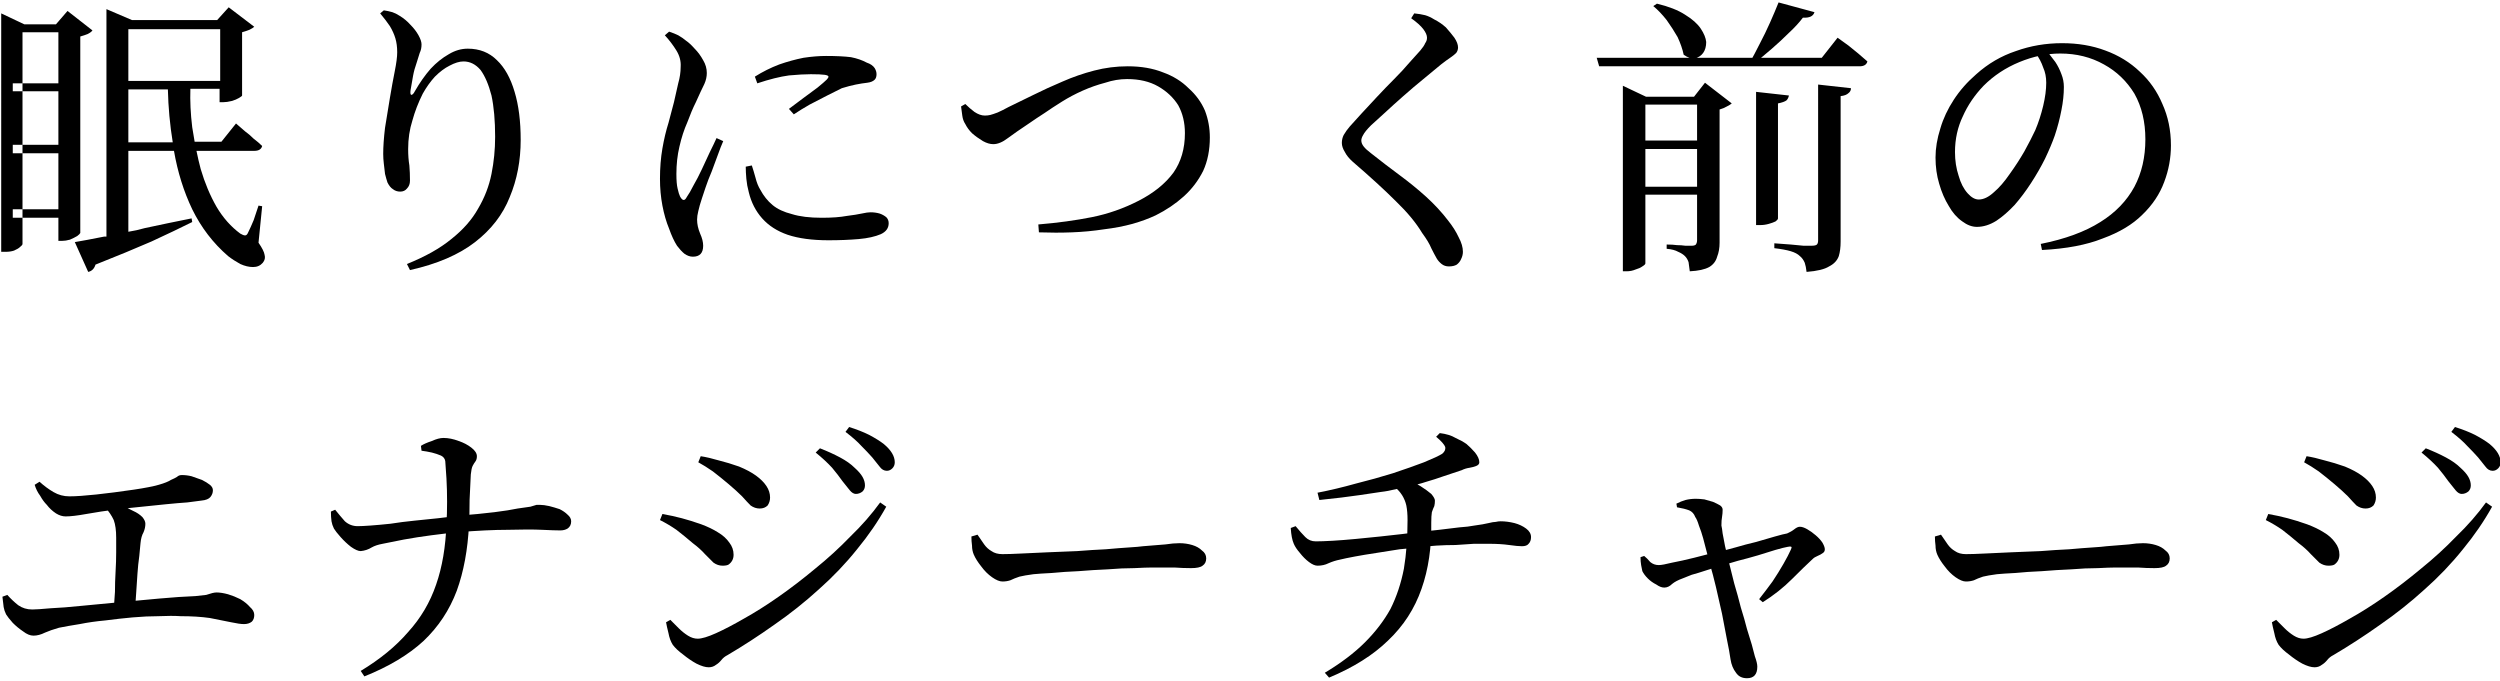<svg version="1.2" xmlns="http://www.w3.org/2000/svg" viewBox="0 0 411 112" width="411" height="112"><style></style><path fill-rule="evenodd" d="m0.2 2.2l3.8 1.8h5.2l1.9-2.2 4.1 3.2q-0.2 0.3-0.8 0.6-0.5 0.2-1.2 0.4v32.3q-0.1 0.2-0.5 0.5-0.5 0.3-1.2 0.6-0.7 0.2-1.3 0.2h-0.6v-3.8h-5.9v-1.4h5.9v-9.2h-5.9v-1.4h5.9v-8.8h-5.9v-1.3h5.9v-8.4h-5.9v8.4h-1.6v1.3h1.6v8.8h-1.6v1.4h1.6v9.2h-1.6v1.4h1.6v4.3q0 0.2-0.4 0.5-0.3 0.3-1 0.6-0.6 0.2-1.4 0.2h-0.7zm12.1 37.6q1.8-0.3 4.8-0.9 0.2 0 0.4 0v-37.4l4.2 1.8h14l1.9-2.1 4.2 3.2q-0.2 0.2-0.8 0.5-0.5 0.2-1.2 0.4v10.4q0 0.1-0.5 0.4-0.5 0.3-1.2 0.5-0.8 0.2-1.4 0.2h-0.6v-2.2h-4.8q-0.1 3 0.3 6.3 0.2 1.2 0.4 2.4h4.4l2.4-3q0.8 0.7 1.5 1.3 0.7 0.5 1.4 1.2 0.8 0.6 1.4 1.2-0.2 0.8-1.3 0.8h-9.5q0.3 1.5 0.7 3 1 3.4 2.6 6.2 1.6 2.7 3.9 4.4 0.5 0.3 0.8 0.3 0.3 0 0.5-0.5 0.4-0.8 0.9-2 0.4-1.2 0.8-2.4l0.6 0.1-0.6 6q0.9 1.3 1 2 0.2 0.7-0.3 1.3-0.6 0.7-1.6 0.7-1 0-2.1-0.5-1.1-0.6-2-1.3-3.7-3.2-5.9-7.7-2.1-4.4-3-9.6h-7.5v13.3q1.3-0.2 2.7-0.6 3.7-0.8 7.7-1.6l0.1 0.6q-2.8 1.4-6.7 3.2-3.9 1.7-9.2 3.8-0.3 1-1.2 1.2zm8.8-35v8.5h15.1v-8.5zm0 9.9v8.7h7.3q-0.7-4.3-0.8-8.7z"/><path  d="m66.9 43.4q4.5-1.8 7.3-4.1 2.9-2.3 4.4-5 1.6-2.7 2.2-5.7 0.6-3 0.6-6.1 0-4-0.6-6.8-0.7-2.7-1.8-4.2-1.2-1.4-2.8-1.4-1 0-2.3 0.7-1.2 0.6-2.4 1.8-1.1 1.2-2 2.8-1.1 2.2-1.7 4.4-0.7 2.2-0.7 4.7 0 1.5 0.2 2.7 0.1 1.2 0.1 2.5 0 0.8-0.5 1.3-0.4 0.5-1.1 0.5-0.7 0-1.2-0.4-0.5-0.3-0.9-1.1-0.2-0.6-0.4-1.4-0.1-0.8-0.2-1.7-0.1-0.8-0.1-1.6 0-1.8 0.3-4.3 0.4-2.4 0.8-4.9 0.4-2.4 0.8-4.4 0.4-2 0.4-3.1 0-1.3-0.3-2.3-0.3-1-0.9-2-0.6-0.9-1.6-2.1l0.6-0.5q0.7 0.1 1.4 0.3 0.6 0.2 1.2 0.6 1 0.6 1.8 1.5 0.8 0.8 1.3 1.7 0.5 0.9 0.5 1.5 0 0.8-0.3 1.4-0.2 0.7-0.5 1.6-0.4 1.1-0.6 2.2-0.2 1.1-0.4 2.3-0.1 0.7 0.1 0.8 0.3 0 0.6-0.6 1.2-2.1 2.6-3.7 1.4-1.5 3-2.4 1.5-0.9 3.1-0.9 2.9 0 4.8 1.9 1.9 1.8 2.9 5.2 1 3.3 1 7.9 0 5.1-1.8 9.4-1.7 4.3-5.7 7.4-4 3.1-10.7 4.6z"/><path  d="m113.9 42.2q-0.7 0-1.4-0.5-0.6-0.5-1.2-1.3-0.7-1.1-1.3-2.8-0.7-1.7-1.1-3.8-0.4-2.1-0.4-4.4 0-2.7 0.4-5 0.4-2.3 1-4.2 0.5-1.9 0.9-3.4 0.4-1.7 0.7-3.1 0.4-1.4 0.4-2.7 0.1-1.4-0.7-2.7-0.8-1.3-1.9-2.5l0.7-0.6q0.9 0.3 1.5 0.6 0.7 0.4 1.3 0.9 0.6 0.4 1.4 1.3 0.8 0.8 1.4 1.9 0.6 1 0.6 2.1 0 0.9-0.4 1.8-0.5 1-1.4 3-0.7 1.4-1.4 3.3-0.8 1.8-1.3 4-0.5 2.1-0.5 4.5 0 1.6 0.2 2.4 0.2 0.9 0.4 1.3 0.6 1.1 1.1 0.1 0.5-0.7 1.1-1.9 0.7-1.2 1.4-2.7 0.7-1.5 1.3-2.8 0.7-1.4 1.1-2.3l1.1 0.5q-0.4 0.9-0.9 2.3-0.5 1.3-1 2.7-0.6 1.4-1 2.6-0.4 1.2-0.6 1.8-0.4 1.2-0.6 2.1-0.2 0.8-0.2 1.4 0 1.1 0.5 2.3 0.5 1.1 0.5 2 0 1.8-1.7 1.8zm22.3-2.7q-4 0-6.7-0.9-2.6-0.9-4.2-2.7-1.6-1.8-2.2-4.3-0.3-1.1-0.4-2.2-0.1-1.1-0.1-2l1-0.2q0.3 0.9 0.6 2 0.3 1.2 0.8 2 0.8 1.5 2 2.5 1.2 1 3.2 1.5 1.9 0.6 4.9 0.6 2.5 0 4.1-0.3 1.6-0.2 2.5-0.4 0.9-0.2 1.4-0.2 0.8 0 1.5 0.2 0.6 0.2 1.1 0.6 0.4 0.4 0.4 1 0 1.2-1.3 1.8-1.4 0.6-3.6 0.8-2.3 0.2-5 0.2zm-6.5-21.6q1.1-0.8 2.4-1.8 1.2-0.9 2.3-1.7 1.1-0.9 1.5-1.3 0.3-0.3 0.3-0.5 0-0.2-0.6-0.3-0.7-0.1-2.3-0.1-1.4 0-3.6 0.2-2.2 0.3-5.2 1.3l-0.4-1.1q1.9-1.2 4-2 2-0.7 4-1.1 2-0.3 3.7-0.3 2.5 0 4.1 0.2 1.5 0.3 2.6 0.9 0.9 0.3 1.3 0.9 0.3 0.5 0.3 1 0 0.6-0.3 0.9-0.4 0.4-1.2 0.5-0.9 0.1-1.9 0.3-1 0.2-2.3 0.6-1 0.5-2.4 1.2-1.4 0.7-2.9 1.5-1.4 0.8-2.6 1.6z"/><path  d="m170.7 36.9q4.8-0.4 8.8-1.2 4-0.8 7.7-2.7 3.7-1.9 5.7-4.6 1.9-2.7 1.9-6.5 0-2.6-1.1-4.6-1.2-1.9-3.3-3.1-2.1-1.2-5.1-1.2-1.8 0-3.6 0.6-1.9 0.5-3.7 1.3-1.8 0.8-3.4 1.8-1.6 1-2.9 1.9-1.4 0.9-2.4 1.6-2.4 1.6-3.6 2.5-1.3 1-2.4 1-0.8 0-1.7-0.5-1-0.6-1.8-1.3-0.7-0.7-1.1-1.5-0.4-0.6-0.5-1.4-0.1-0.8-0.2-1.5l0.7-0.4q0.7 0.7 1.5 1.3 0.9 0.6 1.7 0.6 0.5 0 0.9-0.1 0.4-0.1 1.2-0.4 0.7-0.3 1.8-0.9 1.8-0.9 4.1-2 2.2-1.1 4.8-2.2 2.5-1.1 5.2-1.8 2.7-0.7 5.5-0.7 3.3 0 5.8 1 2.5 0.9 4.2 2.6 1.8 1.6 2.7 3.7 0.8 2.1 0.8 4.4 0 3.1-1.1 5.5-1.2 2.4-3.2 4.2-2 1.8-4.6 3.1-1.7 0.8-3.8 1.4-2.2 0.6-4.7 0.9-2.6 0.4-5.3 0.5-2.6 0.1-5.4 0z"/><path  d="m238.2 43.8q-0.7 0-1.2-0.4-0.5-0.4-0.8-0.9-0.4-0.7-0.9-1.7-0.4-1-1.5-2.5-1.5-2.5-4.3-5.2-2.8-2.8-7.1-6.5-0.9-0.8-1.3-1.6-0.5-0.8-0.5-1.5 0-0.7 0.3-1.3 0.4-0.7 1-1.4 0.7-0.8 1.9-2.1 1.2-1.3 2.6-2.8 1.4-1.5 2.8-2.9 1.4-1.4 2.5-2.7 1.1-1.2 1.8-2 0.6-0.7 0.8-1.2 0.3-0.4 0.3-0.9 0-0.6-0.6-1.4-0.6-0.8-2-1.8l0.5-0.8q1 0.1 1.8 0.3 0.7 0.2 1.5 0.7 1 0.5 1.9 1.3 0.8 0.9 1.4 1.7 0.6 0.9 0.6 1.6 0 0.5-0.3 0.9-0.4 0.4-1 0.8-0.6 0.4-1.5 1.1-1.2 1-2.9 2.4-1.6 1.3-3.3 2.8-1.7 1.5-3.1 2.8-1.4 1.3-2.2 2-1 1-1.3 1.6-0.3 0.5-0.3 0.9 0 0.5 0.4 1 0.4 0.5 1.2 1.1 2.4 1.9 4.7 3.6 2.3 1.7 4.3 3.5 2.1 1.9 3.7 4 1.1 1.4 1.7 2.7 0.7 1.3 0.7 2.4 0 0.6-0.3 1.2-0.2 0.5-0.7 0.9-0.5 0.3-1.3 0.3z"/><path  d="m262.5 9.5h37l2.6-3.3q1 0.7 1.8 1.3 0.7 0.6 1.6 1.3 0.8 0.7 1.5 1.3-0.2 0.8-1.3 0.8h-42.8zm4.3 6.4v-1.8l3.8 1.8h10.3v1.3h-10.4v26.1q0 0.2-0.5 0.5-0.4 0.3-1.1 0.5-0.7 0.3-1.5 0.3h-0.6zm1.7 7.2h12.5v1.4h-12.5zm0 7.6h12.5v1.3h-12.5zm3.9-30.1q2.9 0.7 4.6 1.8 1.8 1.1 2.6 2.3 0.8 1.2 0.9 2.2 0 1.1-0.5 1.8-0.5 0.7-1.4 0.9-0.8 0.1-1.8-0.6-0.3-1.4-1-2.9-0.8-1.4-1.8-2.8-1.1-1.4-2.2-2.3zm6.6 15.3h-0.5l1.8-2.3 4.4 3.4q-0.2 0.2-0.8 0.5-0.5 0.3-1.2 0.5v21.9q0 1.3-0.4 2.3-0.3 1.1-1.3 1.7-1.1 0.6-3.2 0.7-0.1-0.8-0.2-1.5-0.2-0.6-0.6-1-0.4-0.4-1.1-0.7-0.7-0.4-1.9-0.5v-0.7q1 0 1.7 0.1 0.7 0 1.4 0.1 0.7 0 1 0 0.5 0 0.7-0.2 0.2-0.3 0.2-0.7zm13.4-15.5l5.9 1.6q-0.3 1-1.9 0.9-0.9 1.2-2.3 2.5-1.3 1.3-2.8 2.6-1.5 1.3-2.9 2.4h-0.8q0.8-1.4 1.7-3.2 0.9-1.7 1.7-3.5 0.8-1.8 1.4-3.3zm-3.7 14.7l5.4 0.6q-0.1 0.5-0.4 0.8-0.4 0.3-1.4 0.5v18.9q0 0.2-0.4 0.5-0.4 0.2-1.1 0.4-0.7 0.2-1.4 0.2h-0.7zm10.2-1.2l5.4 0.6q0 0.5-0.4 0.8-0.4 0.4-1.3 0.5v23.9q0 1.4-0.3 2.4-0.4 1.1-1.6 1.7-1.1 0.7-3.7 0.9-0.1-0.9-0.3-1.5-0.3-0.7-0.8-1.1-0.5-0.5-1.5-0.8-1-0.3-2.7-0.5v-0.8q1.6 0.1 2.7 0.2 1.1 0.1 2.1 0.2 1 0 1.3 0 0.7 0 0.9-0.2 0.2-0.2 0.2-0.7z"/><path  d="m335.5 40.1q6-1.2 9.8-3.6 3.7-2.3 5.6-5.8 1.8-3.4 1.8-7.8 0-4.3-1.8-7.5-1.9-3.1-5-4.8-3.2-1.8-7.2-1.8-3.3 0-6.7 1.4-3.4 1.4-5.9 3.9-2.2 2.3-3.4 5-1.3 2.7-1.3 5.9 0 2.1 0.6 3.9 0.5 1.8 1.5 2.9 0.9 1 1.8 1 1.2 0 2.5-1.2 1.3-1.1 2.6-3 1.3-1.8 2.4-3.7 1.1-2 1.8-3.5 0.8-1.9 1.3-4 0.5-2.1 0.5-3.8 0-1.4-0.5-2.5-0.4-1.2-1.2-2.3l1.9-0.3q0.6 0.8 1.3 1.7 0.6 0.9 1 2 0.4 1 0.4 2.1 0 1.8-0.4 3.8-0.4 2.1-1.1 4.2-0.6 1.7-1.6 3.8-1 2-2.3 4-1.3 2-2.7 3.6-1.5 1.6-3 2.6-1.6 1-3.2 1-1.2 0-2.4-0.9-1.3-0.9-2.2-2.5-1-1.6-1.6-3.7-0.6-2-0.6-4.3 0-2.3 0.8-4.8 0.7-2.4 2.2-4.7 1.5-2.3 3.7-4.2 2.9-2.6 6.5-3.8 3.6-1.3 7.6-1.3 3.9 0 7.1 1.2 3.3 1.2 5.7 3.5 2.4 2.2 3.7 5.3 1.4 3.1 1.4 6.8 0 3.1-1.1 6-1.1 3-3.6 5.4-2.4 2.4-6.5 3.9-4 1.6-10 1.9z"/><path  d="m5.5 104.5q-0.8 0-1.7-0.7-0.9-0.6-1.7-1.4-0.8-0.9-1.1-1.4-0.3-0.6-0.4-1.2-0.1-0.7-0.2-1.7l0.8-0.3q0.9 1 1.8 1.7 1 0.7 2.3 0.7 0.8 0 3-0.2 2.2-0.1 5.1-0.4 3-0.3 6.3-0.6 3.3-0.3 6.5-0.6 3.3-0.3 5.9-0.4 1.1-0.1 1.8-0.2 0.6-0.2 1-0.3 0.4-0.1 0.7-0.1 0.8 0 1.9 0.3 1 0.3 2 0.8 1 0.6 1.6 1.3 0.7 0.6 0.7 1.3 0 0.7-0.4 1.1-0.5 0.4-1.3 0.4-0.7 0-2.1-0.3-1.4-0.3-3.5-0.7-2.1-0.3-4.8-0.3-1.5-0.1-3.6 0-2 0-4.3 0.2-2.2 0.2-4.5 0.5-2.2 0.2-4.2 0.6-1.9 0.3-3.4 0.6-1.4 0.4-2.3 0.8-1 0.5-1.9 0.5zm5.3-19.6q-0.8 0-1.6-0.5-0.9-0.6-1.5-1.4-0.6-0.6-1.1-1.5-0.6-0.8-0.9-1.8l0.8-0.5q1.1 1 2.3 1.7 1.2 0.7 2.6 0.7 1.6 0 4.4-0.3 2.8-0.3 6.2-0.8 2.7-0.4 4.1-0.8 1.4-0.4 2-0.8 0.7-0.3 1-0.5 0.3-0.3 0.8-0.3 0.8 0 1.6 0.2 0.9 0.3 1.7 0.6 0.8 0.4 1.3 0.8 0.5 0.4 0.5 0.9 0 0.6-0.4 1.1-0.4 0.5-1.5 0.6-0.8 0.1-2.3 0.3-1.5 0.1-3.5 0.3-1.9 0.2-3.9 0.4-2.1 0.2-3.9 0.4-3.1 0.4-5.3 0.8-2.2 0.4-3.4 0.4zm7.9 15.3q0.1-1.2 0.2-2.9 0-1.6 0.1-3.3 0.1-1.7 0.1-3.2 0-1.4 0-2.4 0-1.8-0.4-2.9-0.5-1.1-1.5-2.2l0.6-0.8q1.1 0.3 2.1 0.6 1.1 0.4 2 0.9 0.9 0.4 1.5 1 0.5 0.6 0.5 1.1 0 0.7-0.3 1.4-0.4 0.7-0.5 1.8-0.1 0.8-0.2 2.1-0.2 1.4-0.3 2.9-0.1 1.5-0.2 3-0.1 1.5-0.2 2.9z"/><path  d="m59.3 90.6q-0.6 0-1.6-0.7-0.9-0.7-1.7-1.6-0.8-0.9-1.1-1.4-0.3-0.6-0.4-1.2-0.1-0.7-0.1-1.6l0.7-0.3q0.8 1 1.6 1.9 0.9 0.8 2.1 0.8 0.7 0 2.1-0.1 1.4-0.1 3.3-0.3 1.9-0.3 3.9-0.5 2-0.2 3.9-0.4 1.8-0.2 3.1-0.4 3.8-0.3 6.2-0.6 2.4-0.3 3.8-0.6 1.4-0.2 2.1-0.3 0.7-0.2 1-0.3 0.3 0 0.6 0 0.6 0 1.5 0.2 0.8 0.2 1.7 0.5 0.8 0.4 1.3 0.9 0.6 0.5 0.6 1.1 0 0.8-0.6 1.2-0.5 0.3-1.2 0.3-0.9 0-3-0.1-2.1-0.1-5.6 0-3.4 0-8.3 0.4-2 0.2-4.3 0.5-2.3 0.3-4.5 0.7-2.1 0.4-3.5 0.7-1.1 0.2-1.8 0.6-0.8 0.5-1.8 0.6zm0 19.7q4.8-2.9 7.8-6.4 3.1-3.4 4.6-7.8 1.5-4.3 1.7-10 0.1-1.6 0.1-3.6 0-2-0.1-3.8-0.1-1.8-0.2-2.9-0.1-0.6-0.7-0.9-0.7-0.3-1.5-0.5-0.9-0.2-1.7-0.3l-0.1-0.8q0.6-0.4 1.8-0.8 1.1-0.5 1.9-0.5 1.2 0 2.5 0.5 1.2 0.4 2.1 1.1 0.9 0.7 0.9 1.4 0 0.5-0.2 0.8-0.3 0.4-0.5 0.8-0.2 0.4-0.3 1.4-0.1 1.9-0.2 4.2 0 2.3-0.1 4.1-0.3 6.1-2 10.8-1.8 4.8-5.5 8.3-3.7 3.4-9.7 5.8z"/><path  d="m118.8 93q-0.8 0-1.5-0.5-0.6-0.6-1.4-1.4-0.8-0.9-2-1.8-1.4-1.2-2.7-2.2-1.3-0.9-2.7-1.6l0.4-1q1.7 0.3 3.2 0.7 1.5 0.4 3.2 1 1.6 0.6 2.7 1.3 1.2 0.7 1.9 1.7 0.7 0.9 0.7 2 0 0.5-0.2 0.9-0.2 0.4-0.6 0.7-0.3 0.2-1 0.2zm-2.3 16.7q-0.8 0-2-0.6-1.1-0.6-2.2-1.5-1.1-0.8-1.7-1.6-0.5-0.8-0.7-1.9-0.3-1.2-0.4-1.8l0.7-0.4q0.7 0.7 1.4 1.4 0.7 0.7 1.5 1.2 0.8 0.5 1.6 0.5 1 0 3-0.9 2-0.9 4.6-2.4 2.7-1.5 5.7-3.6 3-2.1 6-4.6 3.1-2.5 5.8-5.3 2.8-2.7 4.9-5.6l1 0.7q-2 3.6-4.8 7-2.8 3.5-6.3 6.6-3.4 3.1-7.3 5.8-3.8 2.7-7.7 5-0.6 0.3-1 0.8-0.4 0.5-0.9 0.8-0.5 0.4-1.2 0.4zm8.4-26.1q-0.8 0-1.5-0.5-0.6-0.6-1.4-1.5-0.9-0.9-2.2-2-1.3-1.1-2.6-2.1-1.3-0.9-2.4-1.5l0.4-1q1.3 0.2 3 0.7 1.6 0.4 3.3 1 1.7 0.7 2.8 1.5 1.1 0.8 1.7 1.7 0.6 0.9 0.6 1.9 0 0.7-0.4 1.3-0.5 0.5-1.3 0.5zm15.8-2.4q-0.5 0-1-0.6-0.5-0.6-1.2-1.5-0.7-1-1.7-2.2-1.1-1.2-2.7-2.5l0.7-0.7q1.8 0.7 3.3 1.5 1.5 0.8 2.4 1.7 0.9 0.8 1.3 1.5 0.4 0.7 0.4 1.4 0 0.6-0.4 1-0.5 0.4-1.1 0.4zm5.1-3.8q-0.7 0-1.2-0.7-0.5-0.6-1.2-1.5-0.8-0.9-1.8-1.9-0.9-1-2.6-2.3l0.6-0.8q1.9 0.6 3.3 1.3 1.5 0.8 2.4 1.5 1.8 1.5 1.8 3 0 0.6-0.4 1-0.4 0.4-0.9 0.4z"/><path  d="m164.8 95.6q-0.7 0-1.7-0.7-1-0.7-1.8-1.8-0.8-1-1.2-1.9-0.3-0.7-0.3-1.5-0.1-0.7-0.1-1.5l1-0.3q0.6 0.9 1.1 1.6 0.5 0.7 1.2 1.1 0.7 0.5 1.8 0.5 1.1 0 3.1-0.1 2-0.1 4.3-0.2 2.4-0.1 4.9-0.2 2.5-0.2 4.7-0.3 2.2-0.2 3.8-0.3 1.6-0.1 2.3-0.2 2.4-0.2 3.7-0.3 1.3-0.2 2.3-0.2 1.1 0 2.1 0.3 1 0.3 1.6 0.9 0.7 0.5 0.7 1.3 0 0.8-0.6 1.2-0.5 0.4-1.9 0.4-1.3 0-2.7-0.1-1.4 0-3.8 0-0.9 0-2.8 0.1-2 0-4.4 0.2-2.4 0.1-4.8 0.3-2.4 0.1-4.4 0.3-2 0.1-3 0.2-1.5 0.2-2.3 0.4-0.9 0.3-1.5 0.6-0.6 0.2-1.3 0.2z"/><path  d="m216.6 93q-0.6 0-1.4-0.6-0.8-0.6-1.5-1.5-0.7-0.8-1-1.5-0.4-0.9-0.5-2.6l0.8-0.3q0.9 1.1 1.6 1.8 0.7 0.7 1.7 0.7 1 0 2.8-0.1 1.7-0.1 3.8-0.3 2-0.2 4-0.4 2-0.2 3.6-0.4 1.6-0.2 2.4-0.3 1.9-0.2 3.7-0.4 1.8-0.2 3.3-0.4 1.5-0.1 2.5-0.3 1.5-0.2 2.3-0.4 0.8-0.2 1.2-0.2 0.4-0.1 0.8-0.1 1.1 0 2.3 0.3 1.1 0.3 1.9 0.9 0.8 0.6 0.8 1.4 0 0.7-0.4 1.1-0.3 0.4-1.1 0.4-0.7 0-2.1-0.2-1.4-0.2-3.3-0.2-1 0-2.5 0-1.4 0.1-3 0.2-1.6 0-3.2 0.1-1.5 0.1-2.8 0.3-1.3 0.1-3.2 0.3-1.8 0.3-3.8 0.6-2 0.3-3.6 0.6-1.6 0.3-2.4 0.5-1 0.2-1.9 0.6-0.8 0.4-1.8 0.4zm0-12q3.1-0.6 6.3-1.5 3.2-0.8 6.1-1.7 3-1 5.1-1.8 2.2-0.9 3-1.4 0.6-0.5 0.5-1.1-0.2-0.6-1.5-1.7l0.6-0.6q1.6 0.2 2.6 0.8 1.1 0.5 1.8 1 0.7 0.6 1.4 1.4 0.7 0.9 0.7 1.6 0 0.4-0.5 0.6-0.5 0.2-1.1 0.3-0.7 0.1-1.3 0.4-1.5 0.5-3 1-1.4 0.5-2.8 0.9-1.5 0.5-3.1 0.8-1.3 0.3-3.2 0.7-1.9 0.3-4.7 0.7-2.7 0.4-6.6 0.8zm1.2 29.6q4-2.4 6.6-5 2.6-2.6 4.2-5.5 1.5-3 2.2-6.6 0.6-3.6 0.6-8 0-1.4-0.2-2.4-0.2-0.9-0.7-1.7-0.5-0.8-1.5-1.6l2.4-0.8q1.1 0.3 2.1 0.9 1.1 0.7 1.8 1.3 0.6 0.7 0.6 1.1 0 0.5-0.1 0.9-0.2 0.4-0.4 1-0.1 0.6-0.1 1.7 0.1 6.1-1.6 10.9-1.7 4.9-5.5 8.5-3.7 3.6-9.7 6.1z"/><path  d="m289.2 98.5q1.1-1.4 2.2-2.9 1-1.5 1.8-2.9 0.8-1.4 1.2-2.3 0.2-0.4 0.1-0.5-0.2-0.1-0.6 0-0.6 0.1-2 0.5-1.3 0.4-2.9 0.9-1.7 0.5-3.3 0.9-1.6 0.5-2.9 0.8-1.1 0.4-2.4 0.8-1.2 0.4-2.3 0.7-1 0.4-1.5 0.6-1.1 0.4-1.7 0.9-0.6 0.6-1.3 0.6-0.6 0-1.3-0.5-0.8-0.4-1.4-1-0.6-0.6-0.9-1.2-0.1-0.4-0.2-1-0.1-0.6-0.1-1.3l0.6-0.2q0.5 0.4 1 1 0.6 0.5 1.4 0.5 0.6 0 2.2-0.4 1.6-0.3 3.6-0.8 2-0.5 3.9-1 1.2-0.2 2.9-0.7 1.7-0.5 3.4-0.9 1.7-0.5 3.1-0.9 1.4-0.4 2-0.5 0.7-0.3 1.2-0.7 0.5-0.4 0.9-0.4 0.5 0 1.2 0.4 0.7 0.4 1.4 1 0.7 0.6 1.1 1.2 0.4 0.7 0.4 1.1 0 0.4-0.3 0.6-0.4 0.3-0.9 0.5-0.5 0.2-0.8 0.5-1.3 1.2-3.4 3.3-2.1 2.1-4.8 3.8zm-2 13q-1.2 0-1.8-0.9-0.7-0.9-0.9-2.2-0.2-1.4-0.6-3.3-0.4-2-0.8-4.2-0.5-2.3-1-4.4-0.5-2.1-1-3.8-0.2-0.8-0.5-1.9-0.3-1.1-0.6-2.3-0.3-1.1-0.7-2.1-0.3-1-0.6-1.4-0.3-0.8-1-1.1-0.8-0.3-2-0.5l-0.1-0.6q0.8-0.4 1.5-0.6 0.8-0.2 1.7-0.2 0.6 0 1.4 0.1 0.7 0.2 1.4 0.4 0.7 0.3 1.2 0.6 0.4 0.3 0.4 0.7 0 0.6-0.1 1.2-0.1 0.5-0.1 1.4 0.1 0.4 0.2 1.3 0.2 1 0.4 2.1 0.3 1.2 0.5 2.1 0.5 1.9 1 4 0.6 2 1.1 4 0.6 1.9 1 3.5 0.5 1.6 0.8 2.6 0.2 0.8 0.5 1.9 0.4 1.1 0.4 1.7 0 1.9-1.7 1.9z"/><path  d="m323.2 95.6q-0.7 0-1.7-0.7-1-0.7-1.8-1.8-0.8-1-1.2-1.9-0.3-0.7-0.3-1.5-0.1-0.7-0.1-1.5l1-0.3q0.6 0.9 1.1 1.6 0.5 0.7 1.2 1.1 0.7 0.5 1.8 0.5 1.1 0 3.1-0.1 2-0.1 4.3-0.2 2.4-0.1 4.9-0.2 2.5-0.2 4.7-0.3 2.2-0.2 3.8-0.3 1.6-0.1 2.3-0.2 2.4-0.2 3.7-0.3 1.3-0.2 2.3-0.2 1.1 0 2.1 0.3 1 0.3 1.6 0.9 0.7 0.5 0.7 1.3 0 0.8-0.6 1.2-0.5 0.4-1.9 0.4-1.3 0-2.7-0.1-1.4 0-3.8 0-0.9 0-2.8 0.1-2 0-4.4 0.2-2.4 0.1-4.8 0.3-2.4 0.1-4.4 0.3-2 0.1-3 0.2-1.5 0.2-2.3 0.4-0.9 0.3-1.5 0.6-0.6 0.2-1.3 0.2z"/><path  d="m382.8 93q-0.8 0-1.5-0.5-0.6-0.6-1.4-1.4-0.8-0.9-2-1.8-1.4-1.2-2.7-2.2-1.3-0.9-2.7-1.6l0.4-1q1.7 0.3 3.2 0.7 1.5 0.4 3.2 1 1.6 0.6 2.7 1.3 1.2 0.7 1.9 1.7 0.7 0.9 0.7 2 0 0.5-0.2 0.9-0.2 0.4-0.6 0.7-0.3 0.2-1 0.2zm-2.3 16.7q-0.8 0-2-0.6-1.1-0.6-2.2-1.5-1.1-0.8-1.7-1.6-0.5-0.8-0.7-1.9-0.3-1.2-0.4-1.8l0.7-0.4q0.7 0.7 1.4 1.4 0.7 0.7 1.5 1.2 0.8 0.5 1.6 0.5 1 0 3-0.9 2-0.9 4.6-2.4 2.7-1.5 5.7-3.6 3-2.1 6-4.6 3.1-2.5 5.8-5.3 2.8-2.7 4.9-5.6l1 0.7q-2 3.6-4.8 7-2.8 3.5-6.3 6.6-3.4 3.1-7.3 5.8-3.8 2.7-7.7 5-0.6 0.3-1 0.8-0.4 0.5-0.9 0.8-0.5 0.4-1.2 0.4zm8.4-26.1q-0.8 0-1.5-0.5-0.6-0.6-1.4-1.5-0.9-0.9-2.2-2-1.3-1.1-2.6-2.1-1.3-0.9-2.4-1.5l0.4-1q1.3 0.2 3 0.7 1.6 0.4 3.3 1 1.7 0.7 2.8 1.5 1.1 0.8 1.7 1.7 0.6 0.9 0.6 1.9 0 0.7-0.4 1.3-0.5 0.5-1.3 0.5zm15.8-2.4q-0.5 0-1-0.6-0.5-0.6-1.2-1.5-0.7-1-1.7-2.2-1.1-1.2-2.7-2.5l0.7-0.7q1.8 0.7 3.3 1.5 1.5 0.8 2.4 1.7 0.9 0.8 1.3 1.5 0.4 0.7 0.4 1.4 0 0.6-0.4 1-0.5 0.4-1.1 0.4zm5.1-3.8q-0.7 0-1.2-0.7-0.5-0.6-1.2-1.5-0.8-0.9-1.8-1.9-0.9-1-2.6-2.3l0.6-0.8q1.9 0.6 3.3 1.3 1.5 0.8 2.4 1.5 1.8 1.5 1.8 3 0 0.6-0.4 1-0.4 0.4-0.9 0.4z"/></svg>